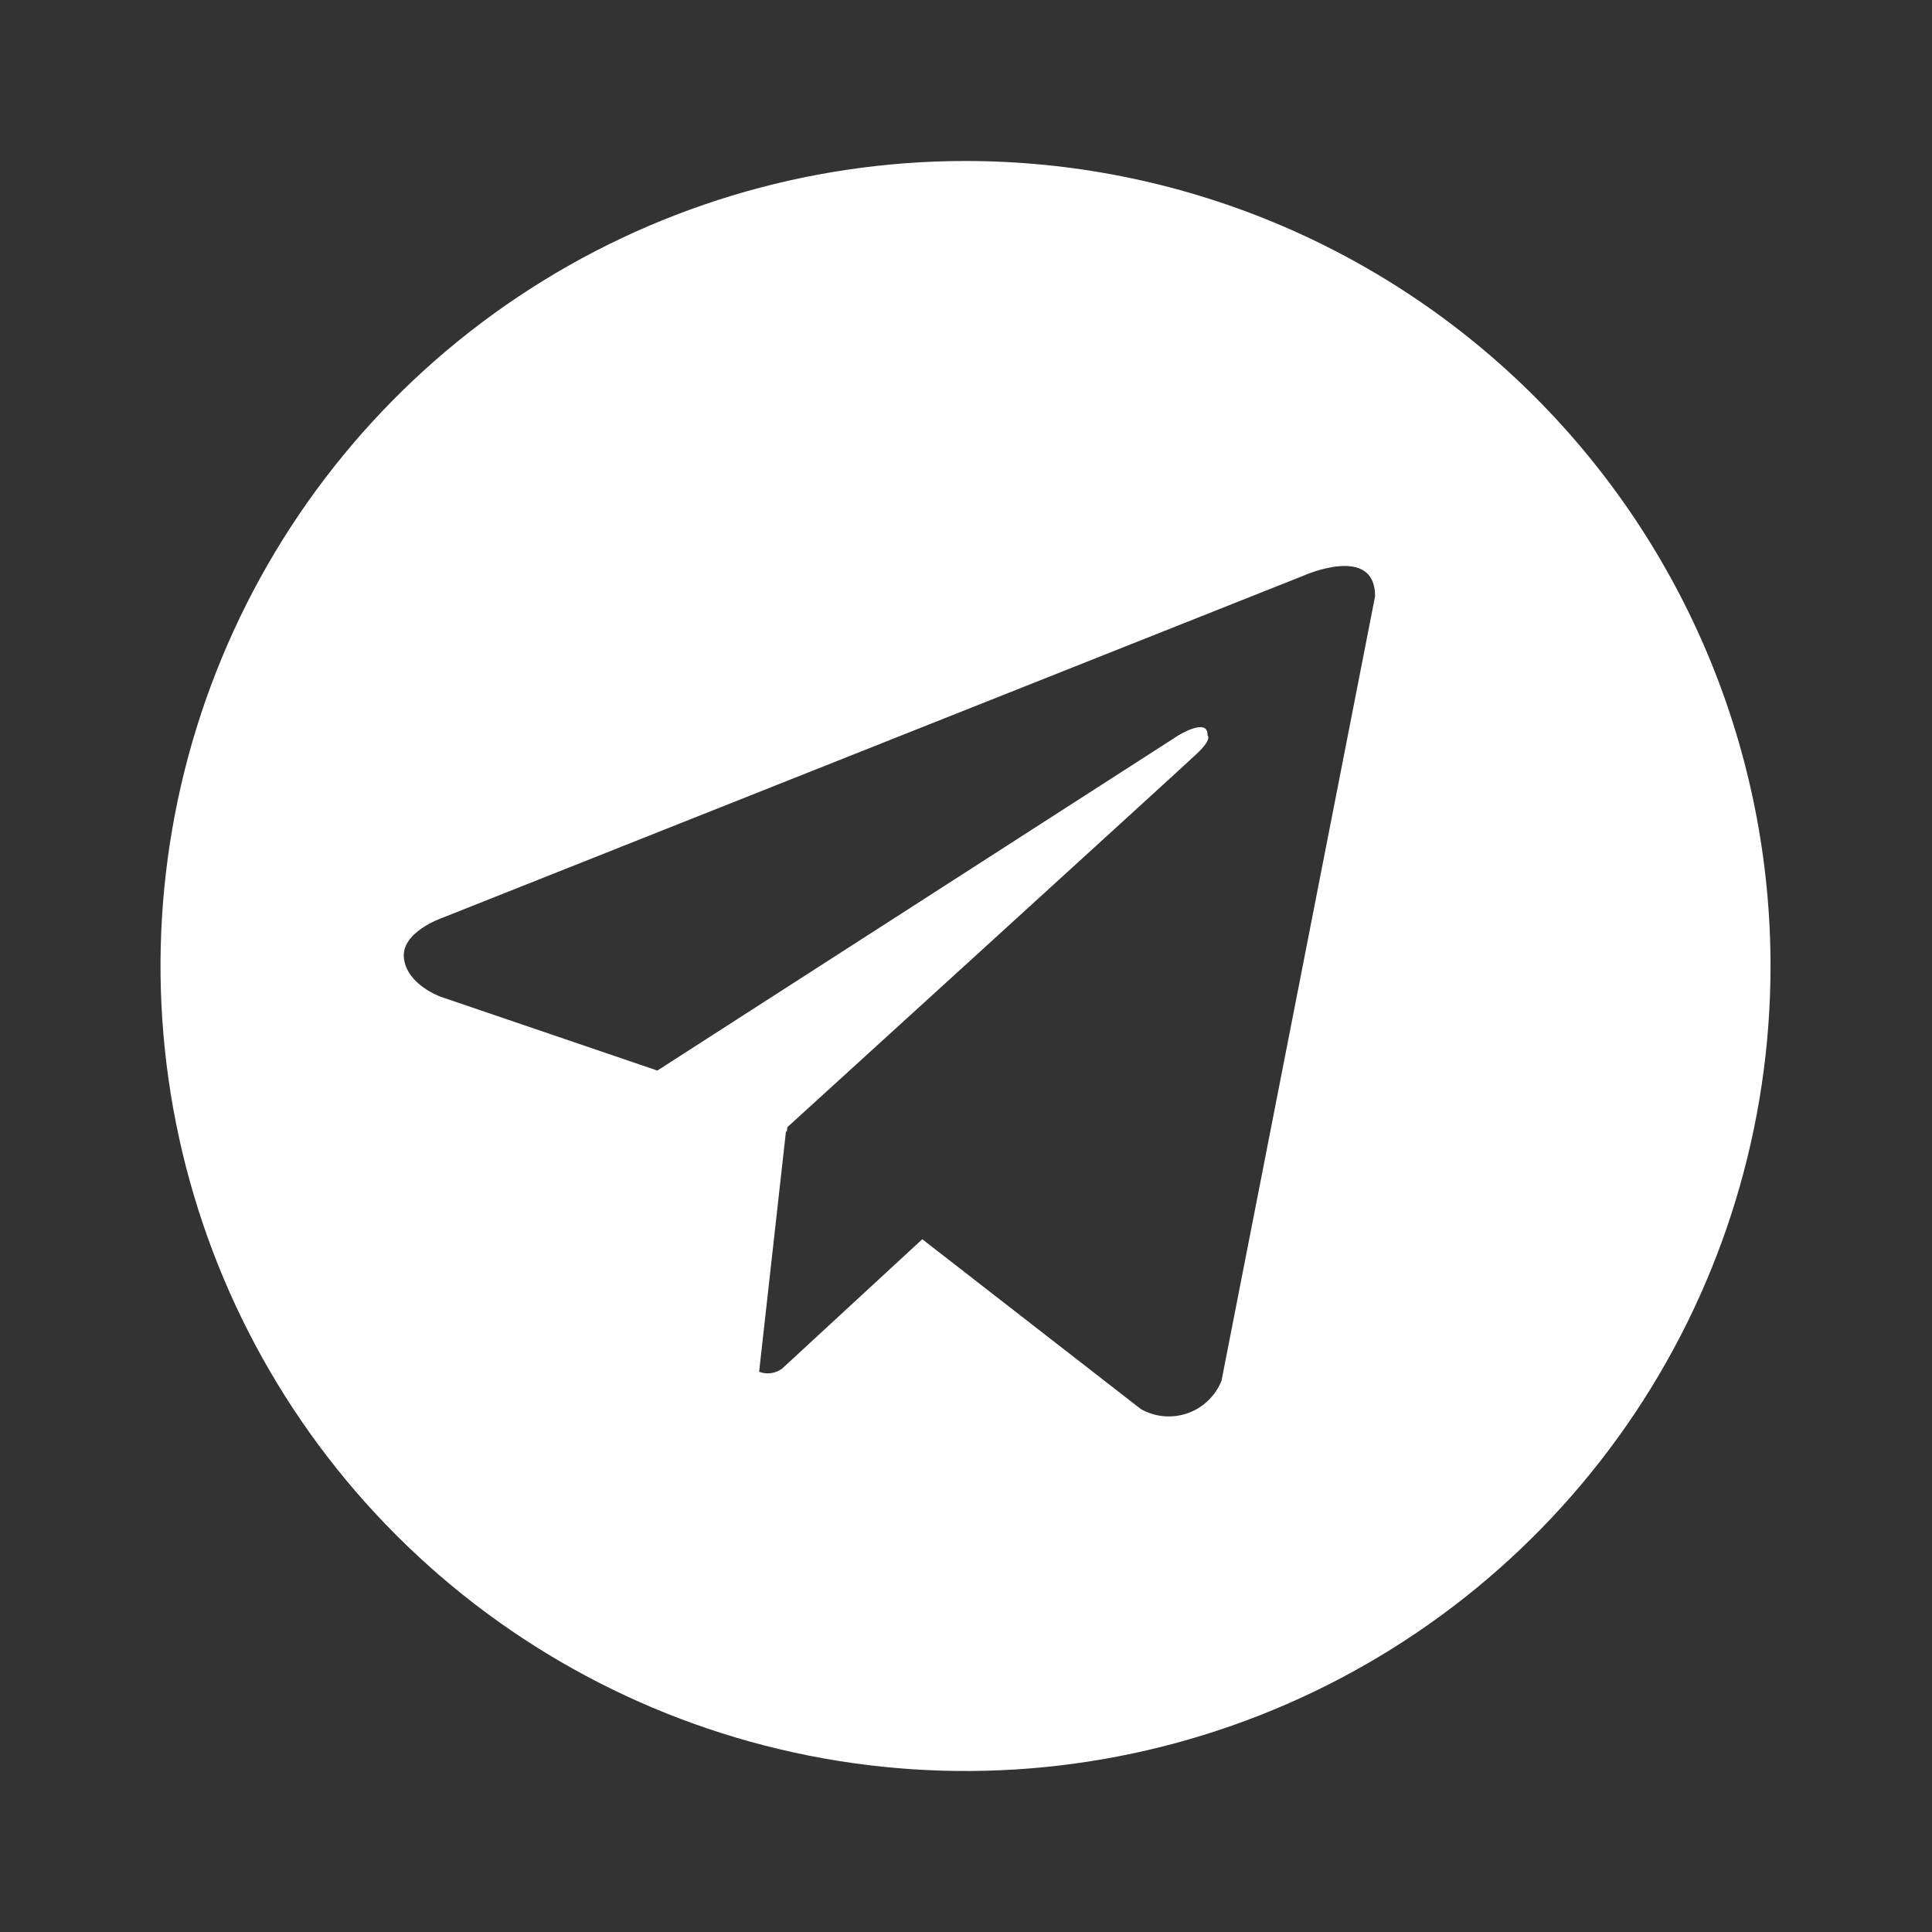 <?xml version="1.0" encoding="UTF-8"?> <svg xmlns="http://www.w3.org/2000/svg" width="100" height="100" viewBox="0 0 100 100" fill="none"><rect x="0" y="0" width="100" height="100" fill="#333333" stroke="none"/> <path d="M49.975 8.333C41.734 8.333 33.678 10.777 26.826 15.355C19.974 19.934 14.634 26.441 11.48 34.055C8.326 41.668 7.501 50.046 9.109 58.129C10.717 66.211 14.685 73.635 20.512 79.463C26.339 85.29 33.764 89.258 41.846 90.866C49.929 92.474 58.307 91.649 65.92 88.495C73.534 85.341 80.041 80.001 84.62 73.149C89.198 66.297 91.642 58.241 91.642 50C91.642 44.528 90.564 39.11 88.47 34.055C86.376 29 83.307 24.406 79.438 20.537C75.569 16.668 70.975 13.599 65.92 11.505C60.865 9.411 55.447 8.333 49.975 8.333ZM63.225 71.467C63.069 71.856 62.833 72.207 62.53 72.497C62.227 72.787 61.866 73.009 61.471 73.148C61.075 73.287 60.655 73.34 60.237 73.303C59.82 73.266 59.415 73.14 59.05 72.933L47.737 64.142L40.479 70.842C40.311 70.966 40.114 71.046 39.906 71.074C39.699 71.103 39.487 71.079 39.292 71.004L40.683 58.55L40.725 58.587L40.754 58.342C40.754 58.342 61.108 39.808 61.938 39.021C62.779 38.233 62.5 38.062 62.5 38.062C62.55 37.104 60.996 38.062 60.996 38.062L34.025 55.412L22.796 51.587C22.796 51.587 21.071 50.971 20.908 49.608C20.738 48.258 22.85 47.525 22.85 47.525L67.504 29.783C67.504 29.783 71.175 28.15 71.175 30.858L63.225 71.467Z" fill="white"></path> </svg> 